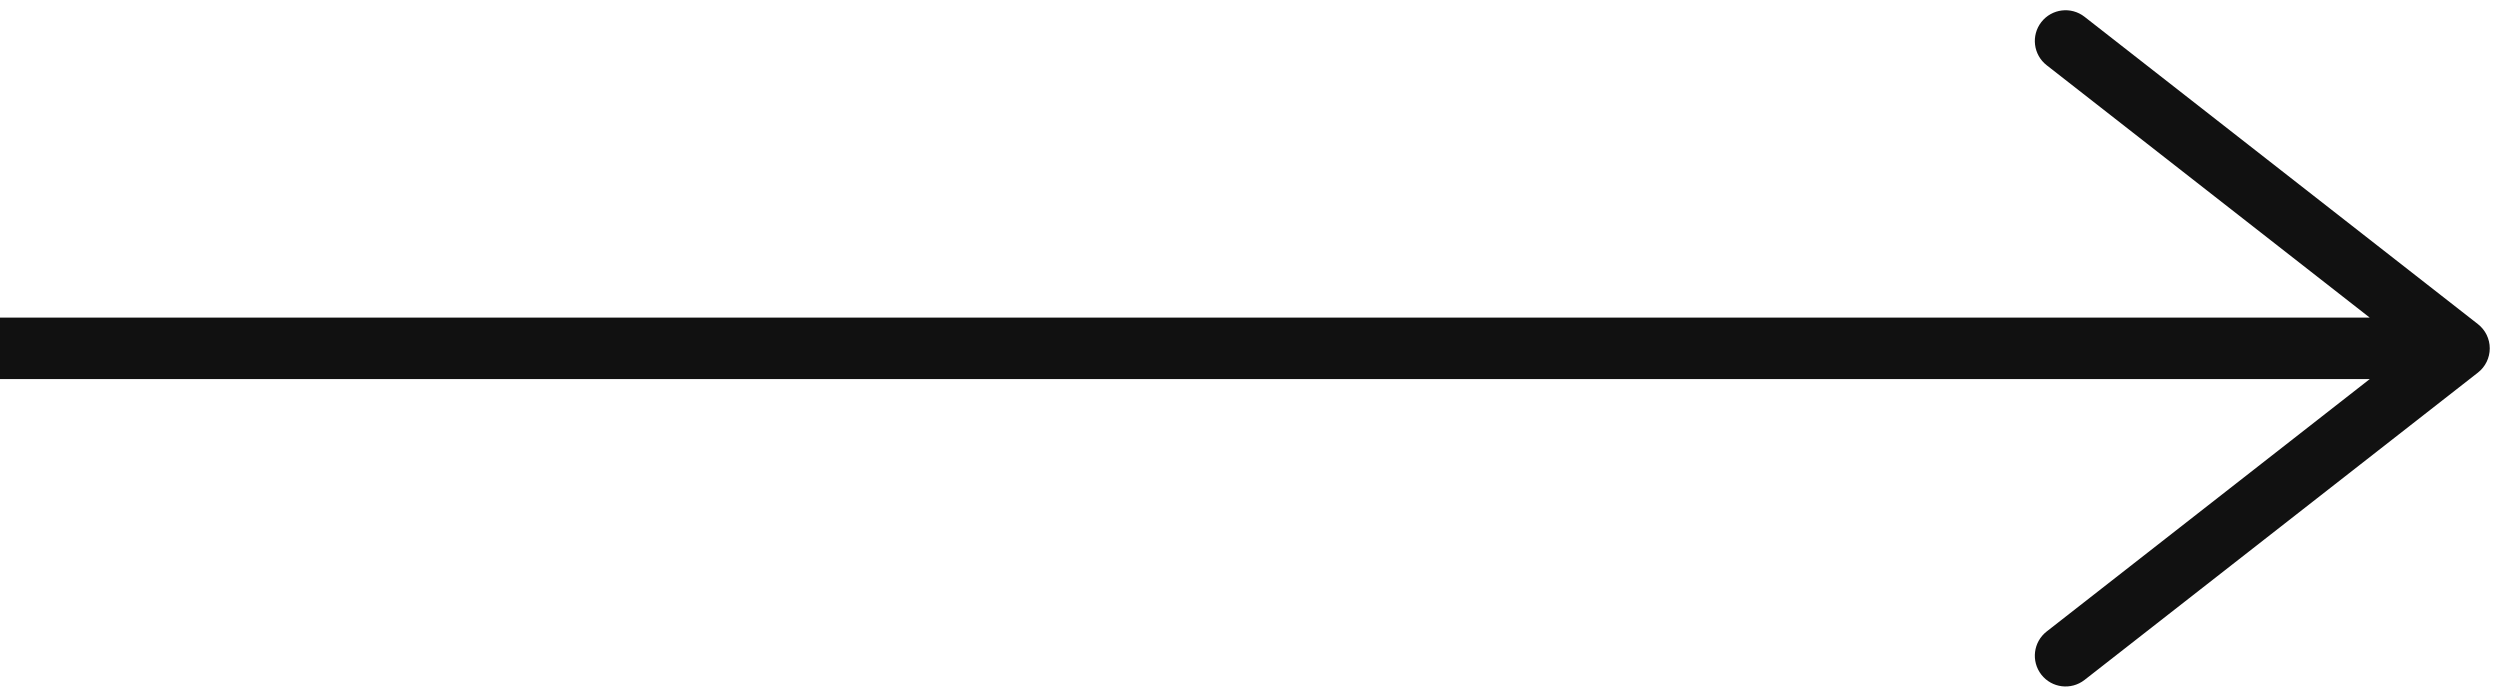 <?xml version="1.0" encoding="UTF-8"?> <svg xmlns="http://www.w3.org/2000/svg" width="61" height="17" viewBox="0 0 61 17" fill="none"><path d="M60 8.5L60.462 7.909C60.644 8.051 60.75 8.269 60.75 8.5C60.75 8.731 60.644 8.949 60.462 9.091L60 8.5ZM50.862 16.591C50.535 16.846 50.064 16.788 49.809 16.462C49.554 16.135 49.612 15.664 49.938 15.409L50.862 16.591ZM49.938 1.591C49.612 1.336 49.554 0.865 49.809 0.538C50.064 0.212 50.535 0.154 50.862 0.409L49.938 1.591ZM60.462 9.091L50.862 16.591L49.938 15.409L59.538 7.909L60.462 9.091ZM59.538 9.091L49.938 1.591L50.862 0.409L60.462 7.909L59.538 9.091ZM-2.38418e-07 7.75H60V9.25H-2.38418e-07V7.75Z" fill="#111111"></path></svg> 
